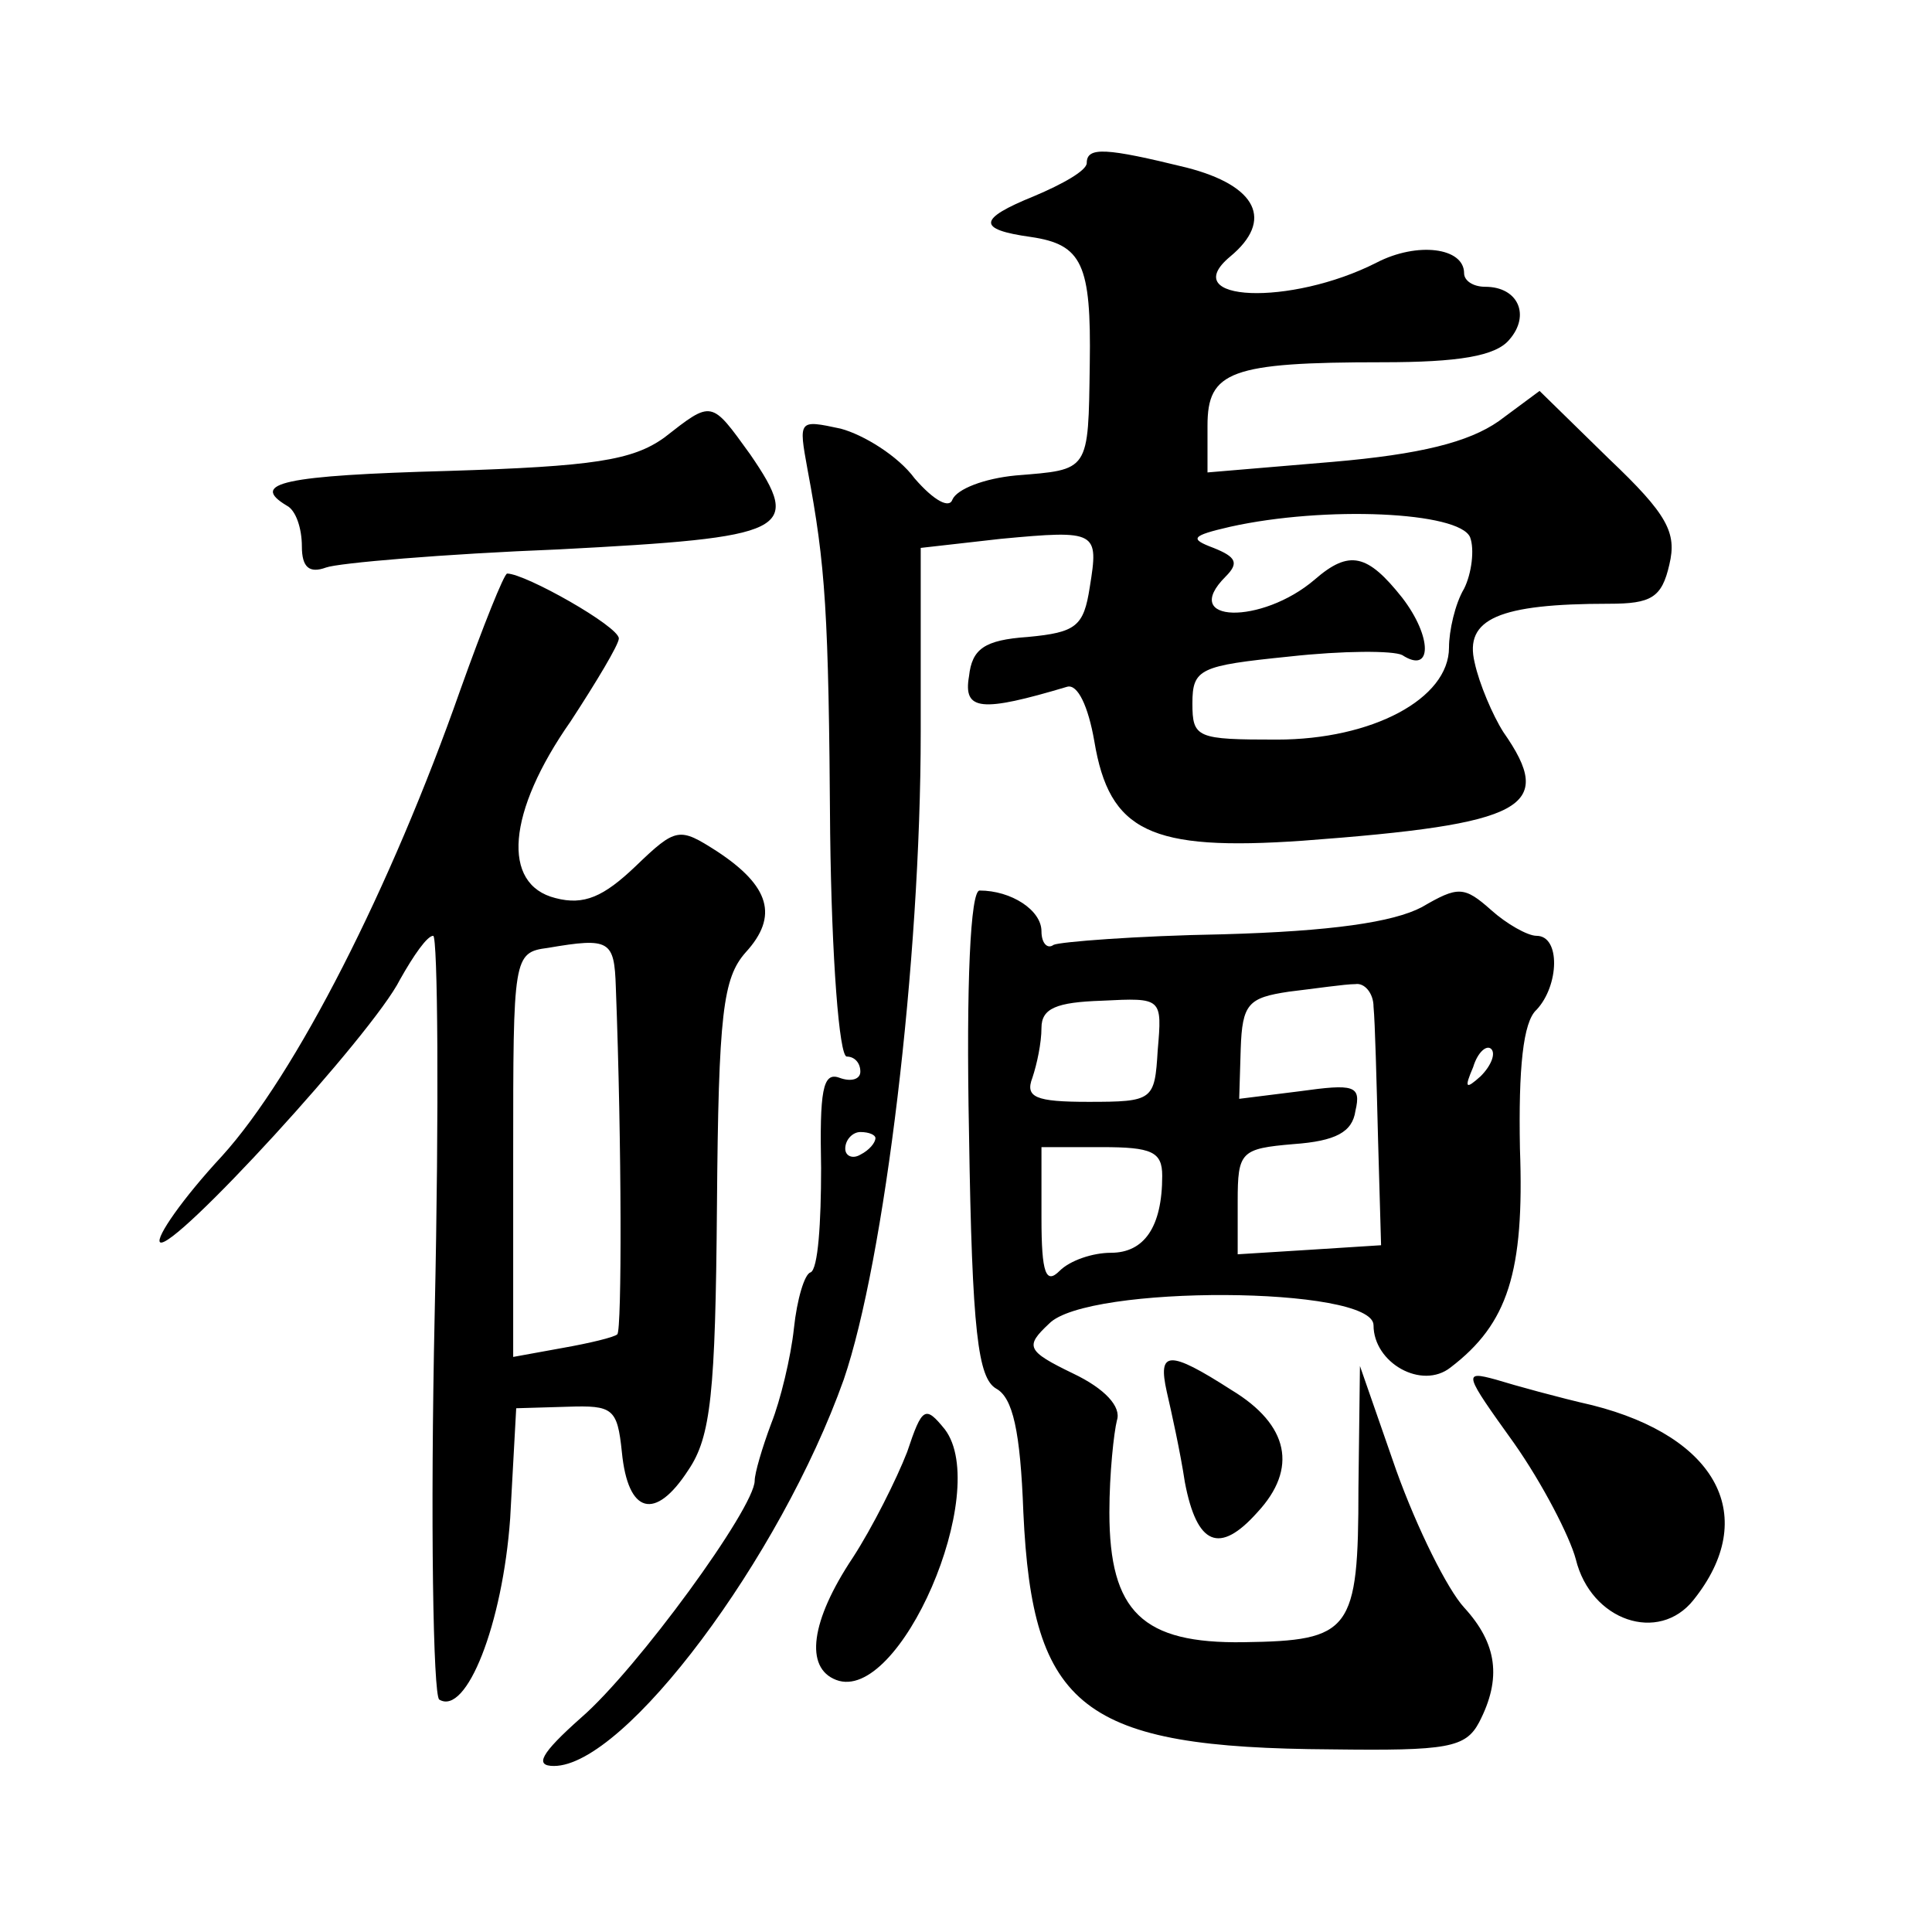 <?xml version="1.0" standalone="no"?>
<!DOCTYPE svg PUBLIC "-//W3C//DTD SVG 20010904//EN"
 "http://www.w3.org/TR/2001/REC-SVG-20010904/DTD/svg10.dtd">
<svg version="1.0" xmlns="http://www.w3.org/2000/svg"
 width="128pt" height="128pt" viewBox="0 0 128 128"
 preserveAspectRatio="xMidYMid meet">
<g transform="translate(0,128) scale(0.1,-0.1)"
fill="#0" stroke="none">
<path d="M720 1172 c0 -5 -16 -14 -35 -22 -37 -15 -38 -22 -2 -27 34 -5 40 -18
39 -84 -1 -72 0 -70 -49 -74 -21 -2 -39 -9 -42 -16 -2 -6 -12 -1 -25 14 -11 15
-34 29 -49 33 -28 6 -28 6 -22 -27 12 -64 14 -94 15 -241 1 -83 6 -148 11 -148
5 0 9 -4 9 -10 0 -5 -6 -7 -14 -4 -11 4 -13 -9 -12 -60 0 -36 -2 -67 -7 -69 -4
-1 -9 -18 -11 -37 -2 -19 -9 -48 -15 -63 -6 -16 -11 -33 -11 -38 0 -18 -78 -125
-115 -157 -27 -24 -31 -32 -18 -32 47 0 150 138 192 256 27 79 51 277 51 429 l0
122 53 6 c64 6 65 5 59 -32 -4 -26 -9 -30 -41 -33 -29 -2 -37 -8 -39 -26 -4 -23
8 -24 65 -7 7 2 14 -13 18 -36 10 -60 37 -73 138 -66 148 11 168 22 133 72 -7 11
-16 32 -19 46 -7 29 16 39 89 39 28 0 35 4 40 26 5 21 -1 33 -40 70 l-46 45 -27
-20 c-20 -14 -52 -22 -110 -27 l-83 -7 0 31 c0 36 15 42 116 42 50 0 75 4 84 15
14 16 6 35 -16 35 -8 0 -14 4 -14 9 0 17 -31 21 -58 7 -57 -29 -133 -26 -97 4 29
24 18 47 -29 59 -53 13 -66 14 -66 3z m254 -248 c3 -8 1 -24 -4 -34 -6 -10 -10
-28 -10 -39 0 -34 -51 -61 -114 -61 -53 0 -56 1 -56 24 0 23 5 25 64 31 36 4 69
4 75 1 20 -13 20 12 0 38 -23 29 -35 32 -58 12 -35 -30 -90 -29 -59 2 9 9 7 13
-8 19 -16 6 -15 8 11 14 63 14 152 10 159 -7z m-394 -398 c0 -3 -4 -8 -10 -11 -5
-3 -10 -1 -10 4 0 6 5 11 10 11 6 0 10 -2 10 -4z M440 990 c-21 -15 -47 -19 -143
-22 -109 -3 -132 -8 -107 -23 6 -3 10 -15 10 -27 0 -14 5 -18 16 -14 8 3 78 9 154
12 153 8 162 12 127 63 -26 36 -25 36 -57 11z M305 823 c-46 -131 -109 -255 -158
-309 -26 -28 -44 -54 -41 -57 8 -7 141 138 159 174 9 16 18 29 22 29 3 0 4 -113
1 -250 -3 -138 -1 -253 3 -256 18 -11 42 50 47 120 l4 73 34 1 c30 1 33 -1 36 -30
4 -41 22 -46 44 -12 15 22 18 51 19 175 1 128 4 151 19 168 22 24 16 44 -19 67
-25 16 -27 16 -54 -10 -21 -20 -34 -26 -53 -21 -36 9 -32 57 10 117 17 26 32 51
32 55 0 8 -62 43 -74 43 -2 0 -16 -35 -31 -77z m103 -197 c4 -105 4 -227 1 -230
-2 -2 -19 -6 -36 -9 l-33 -6 0 134 c0 131 0 134 23 137 41 7 44 5 45 -26z M642
529 c2 -132 6 -162 18 -169 11 -6 16 -28 18 -82 6 -130 39 -156 204 -157 77 -1
89 1 98 18 15 29 12 52 -10 76 -11 12 -31 52 -45 91 l-24 69 -1 -81 c0 -95 -5 -101
-76 -102 -67 -1 -89 20 -89 86 0 26 3 53 5 61 3 9 -8 21 -29 31 -31 15 -32 18 -16
33 25 26 215 25 215 -1 0 -25 32 -43 51 -28 38 29 49 63 46 145 -1 53 2 84 11 92
15 16 16 49 0 49 -6 0 -20 8 -30 17 -18 16 -22 16 -46 2 -19 -10 -60 -16 -132 -18
-57 -1 -108 -5 -112 -7 -4 -3 -8 1 -8 9 0 14 -20 27 -41 27 -6 0 -9 -61 -7 -161z
m268 84 c1 -10 2 -49 3 -88 l2 -70 -47 -3 -48 -3 0 35 c0 33 2 35 37 38 28 2 39
8 41 22 4 17 -1 18 -37 13 l-40 -5 1 33 c1 30 5 34 32 38 17 2 37 5 44 5 6 1 12
-6 12 -15z m-143 -29 c-2 -33 -3 -34 -46 -34 -35 0 -42 3 -37 16 3 9 6 23 6 33
0 13 10 17 40 18 40 2 40 2 37 -33z m214 -17 c-10 -9 -11 -8 -5 6 3 10 9 15 12
12 3 -3 0 -11 -7 -18z m-211 -66 c0 -34 -12 -51 -34 -51 -12 0 -27 -5 -34 -12 -9
-9 -12 -2 -12 35 l0 47 40 0 c33 0 40 -3 40 -19z M773 358 c3 -13 9 -40 12 -60
8 -42 23 -48 48 -20 27 29 21 58 -17 81 -42 27 -49 26 -43 -1z M1003 324 c19 -27
37 -62 41 -77 10 -41 55 -56 78 -27 44 55 16 108 -67 129 -22 5 -51 13 -64 17 -22
6 -21 4 12 -42z M601 318 c-7 -18 -23 -50 -36 -70 -28 -42 -32 -73 -11 -81 42 -16
103 125 72 166 -13 16 -15 15 -25 -15z"/>
</g>
</svg>
